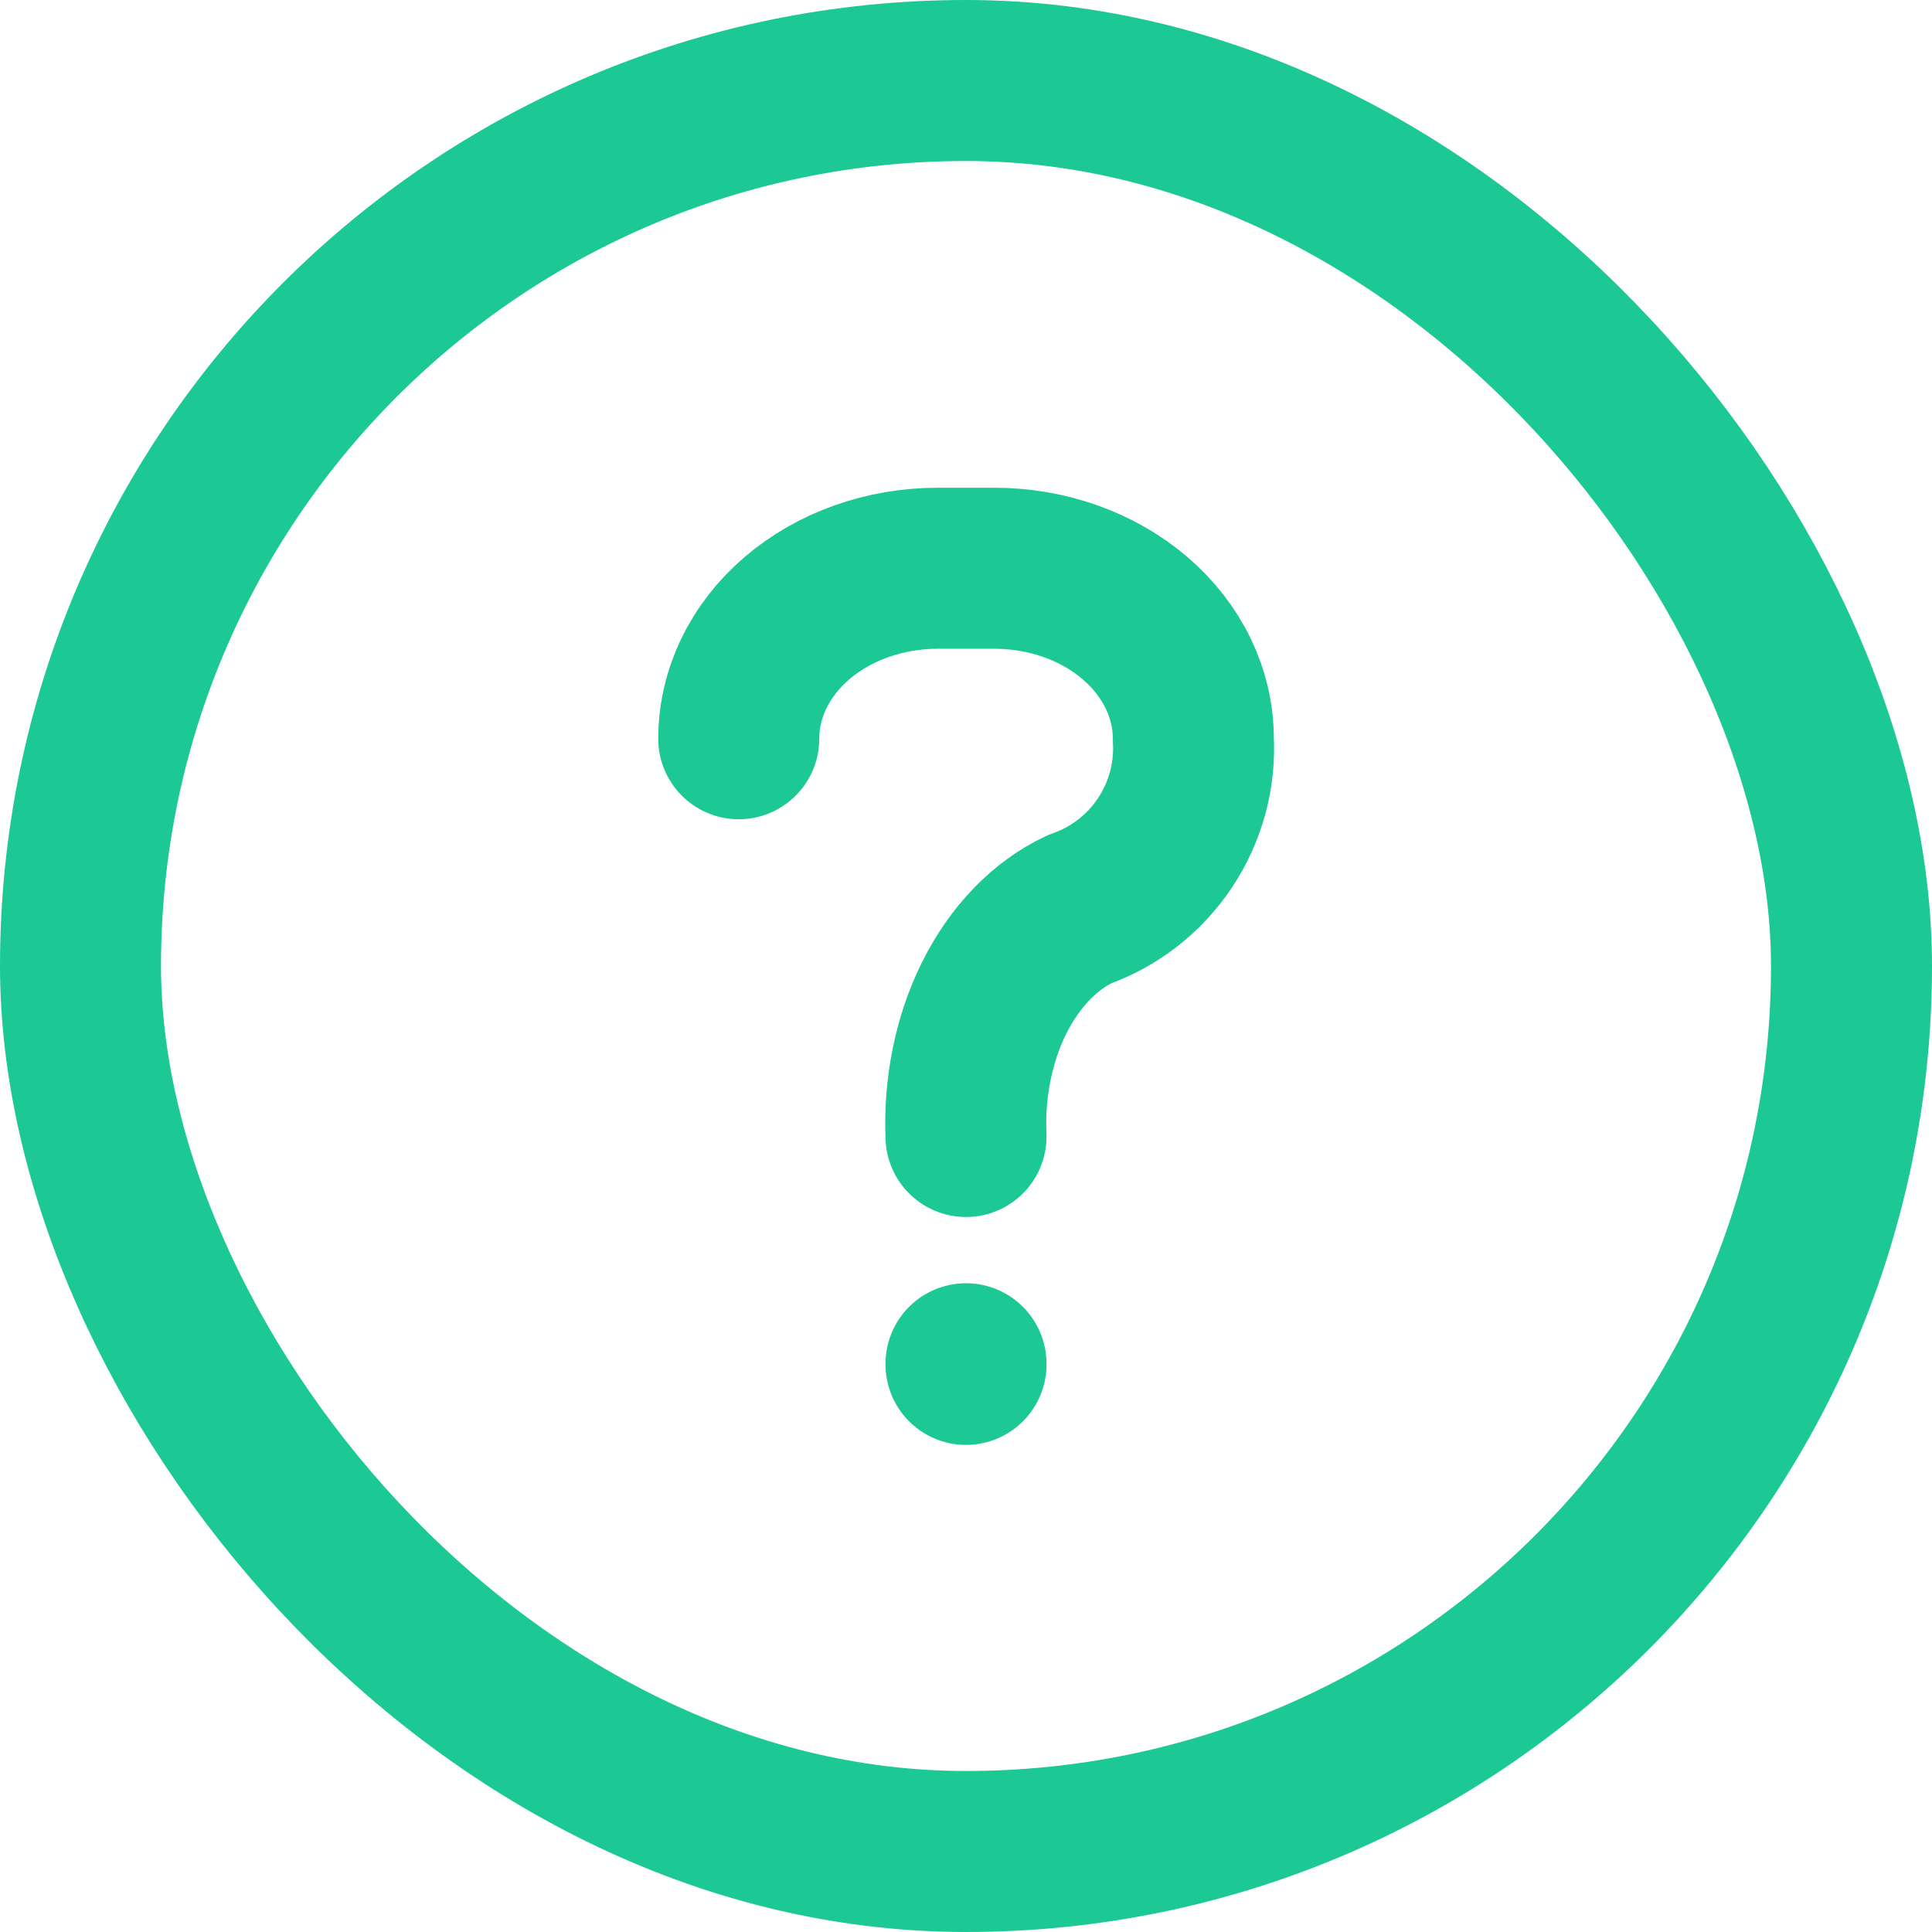 <svg
  width="24"
  height="24"
  viewBox="0 0 24 24"
  fill="none"
  xmlns="http://www.w3.org/2000/svg"
>
  <g clip-path="url(#clip0_1688_1526)">
    <path
      d="M9.177 9.177C9.177 8.615 9.437 8.076 9.9 7.679C10.364 7.282 10.992 7.059 11.647 7.059H12.353C13.008 7.059 13.637 7.282 14.1 7.679C14.563 8.076 14.824 8.615 14.824 9.177C14.85 9.635 14.726 10.089 14.471 10.471C14.217 10.853 13.845 11.142 13.412 11.294C12.979 11.497 12.607 11.883 12.352 12.392C12.098 12.901 11.974 13.507 12 14.118"
      stroke="#1CC995"
      stroke-width="2"
      stroke-linecap="round"
      stroke-linejoin="round"
    />
    <path
      d="M12 16.941V16.949"
      stroke="#1CC995"
      stroke-width="2"
      stroke-linecap="round"
      stroke-linejoin="round"
    />
  </g>
  <rect x="1" y="1" width="22" height="22" rx="11" stroke="#1CC995" stroke-width="2" />
  <defs>
    <clipPath id="clip0_1688_1526">
      <rect width="16.941" height="16.941" fill="white" transform="translate(3.529 3.529)" />
    </clipPath>
  </defs>
</svg>
